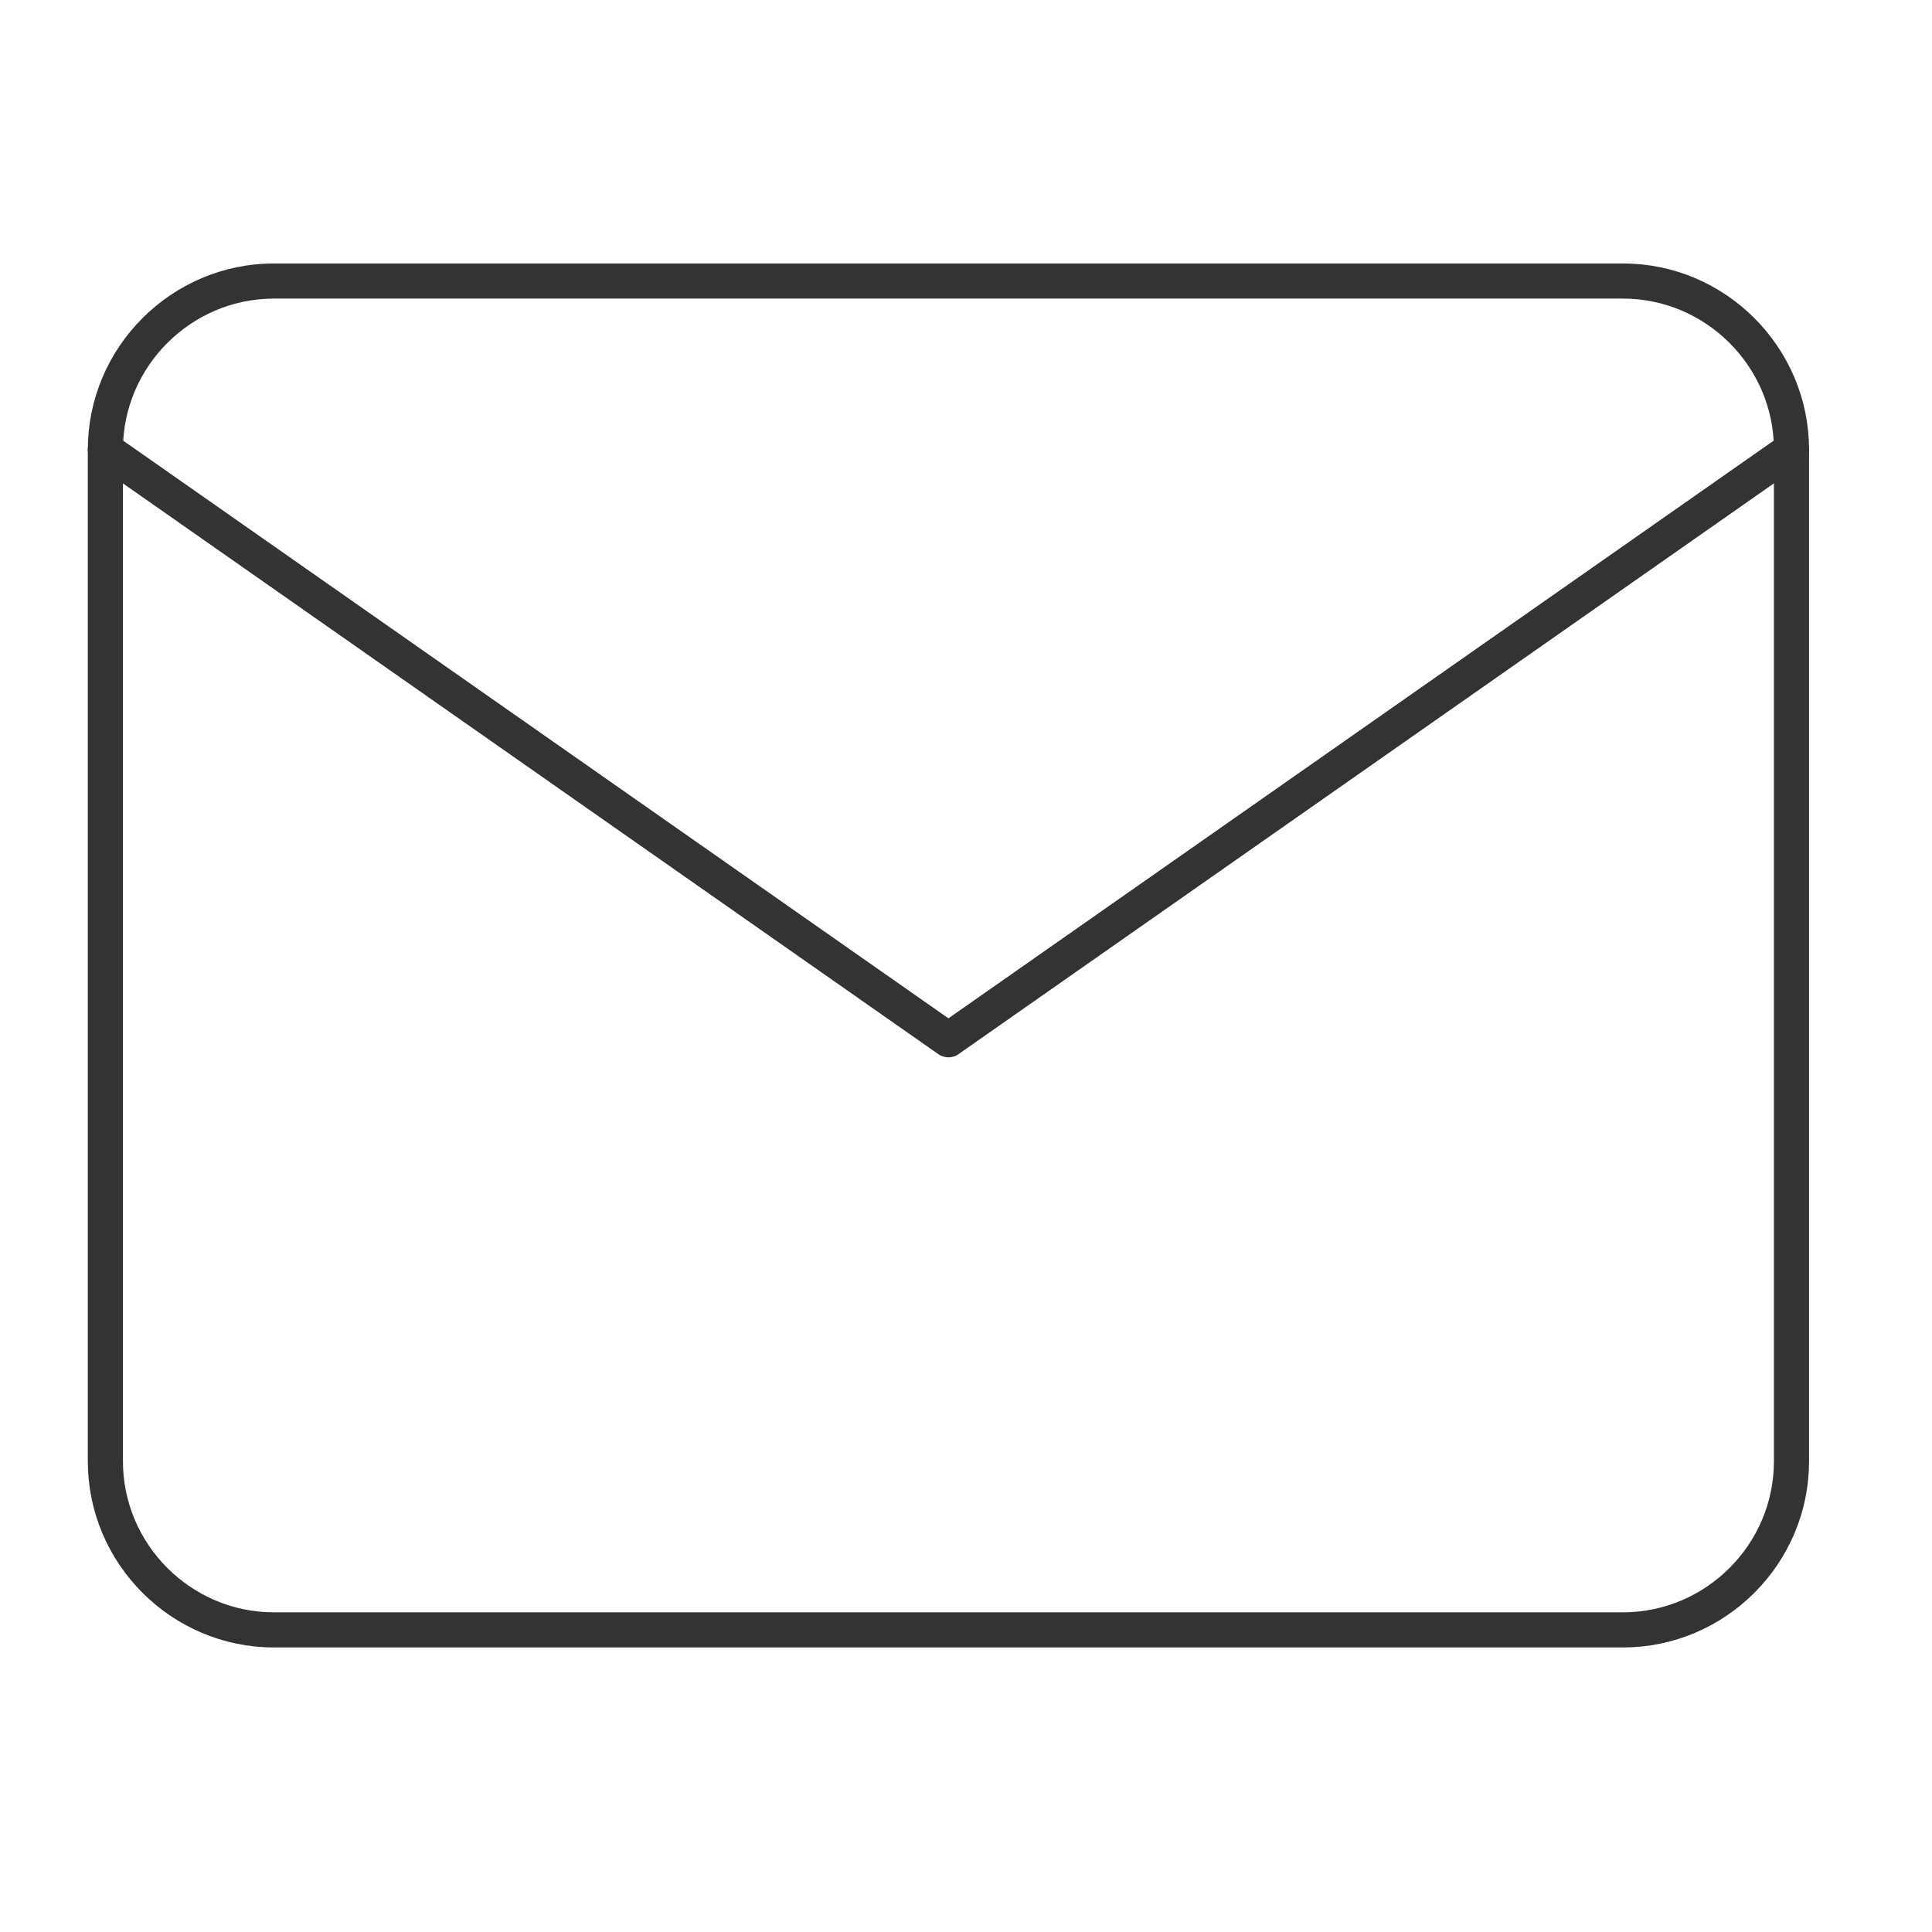 <svg width="55" height="55" viewBox="0 0 55 55" fill="none" xmlns="http://www.w3.org/2000/svg">
<path d="M7.8 8H46.2C48.84 8 51 10.16 51 12.8V41.6C51 44.24 48.84 46.4 46.2 46.4H7.8C5.16 46.4 3 44.24 3 41.6V12.8C3 10.16 5.16 8 7.8 8Z" stroke="#333333" stroke-linecap="round" stroke-linejoin="round"/>
<path d="M51 12.8L27 29.6L3 12.8" stroke="#333333" stroke-linecap="round" stroke-linejoin="round"/>
</svg>
